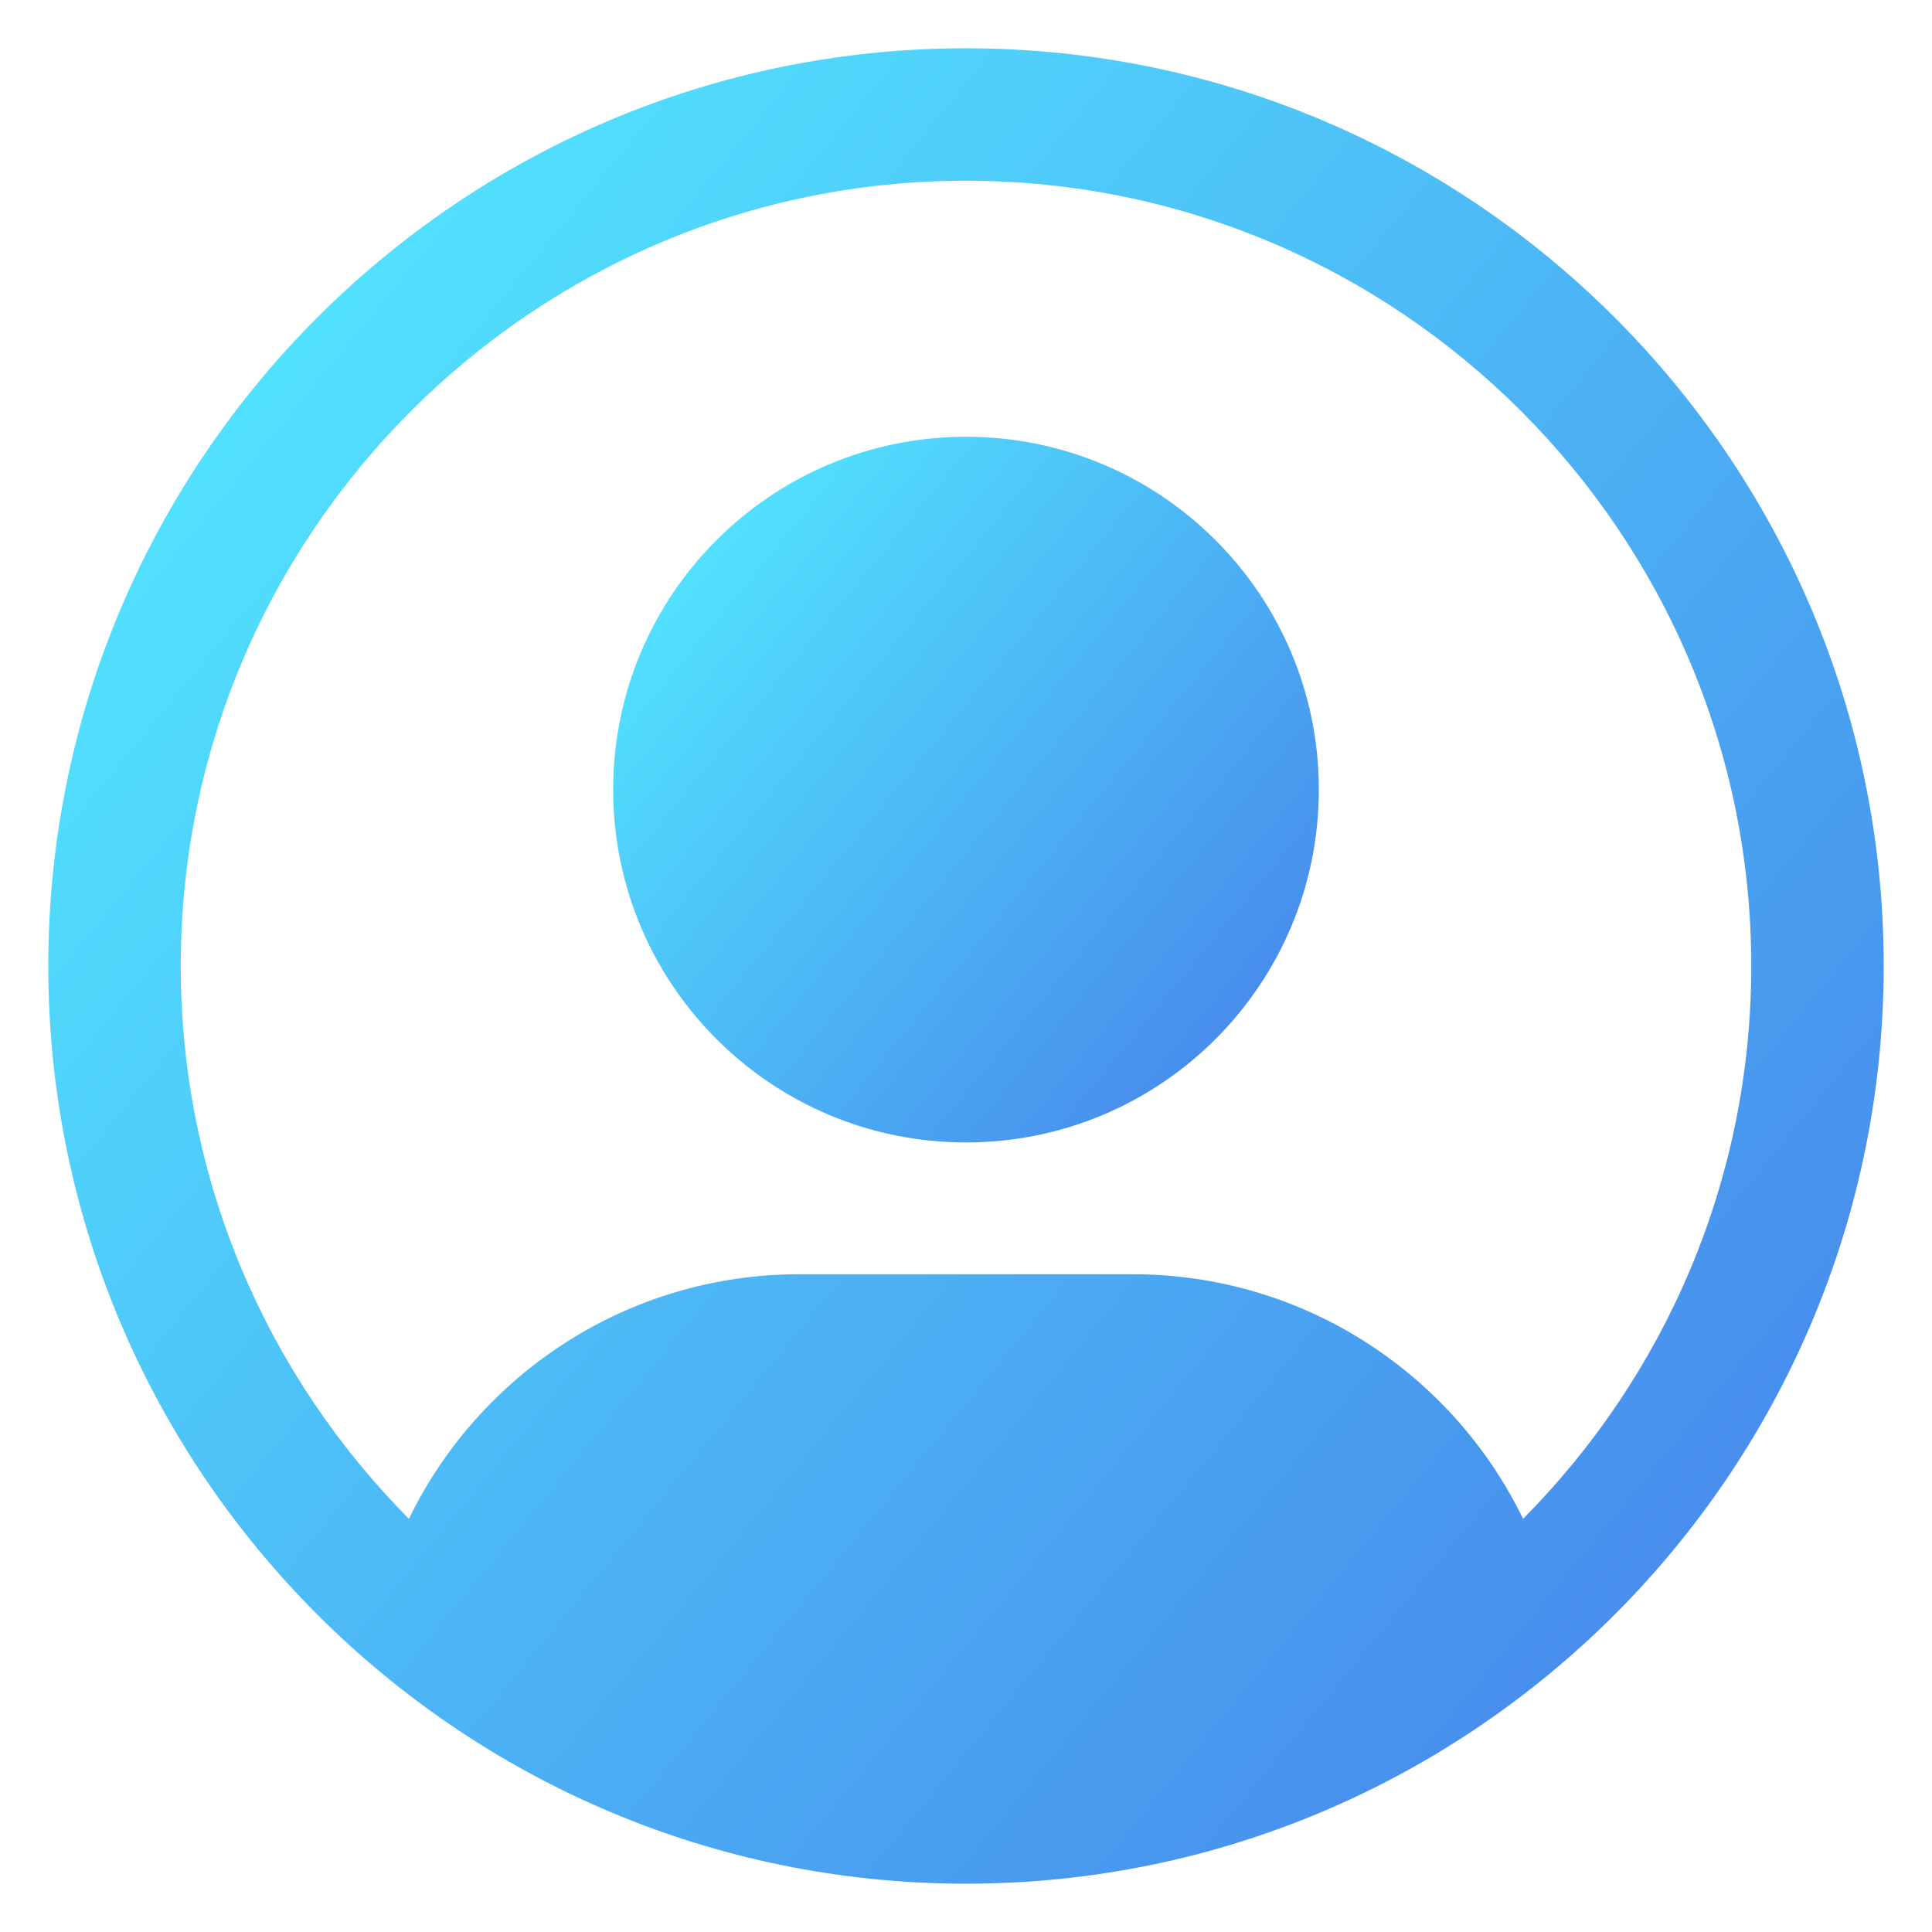 <svg width="40" height="40" viewBox="0 0 40 40" fill="none" xmlns="http://www.w3.org/2000/svg">
<g id="user (3)">
<g id="Group">
<path id="Vector" d="M20 1C9.523 1 1 9.523 1 20C1 30.477 9.523 39 20 39C30.477 39 39 30.477 39 20C39 9.523 30.477 1 20 1ZM31.534 31.445C30.077 28.449 27.005 26.382 23.451 26.382H16.549C12.995 26.382 9.923 28.449 8.466 31.445C5.548 28.505 3.742 24.46 3.742 20C3.742 11.035 11.036 3.742 20 3.742C28.964 3.742 36.258 11.035 36.258 20C36.258 24.46 34.452 28.505 31.534 31.445Z" fill="url(#paint0_linear_244_2620)"/>
<path id="Vector_2" d="M20 23.653C24.035 23.653 27.305 20.383 27.305 16.348C27.305 12.314 24.035 9.043 20 9.043C15.966 9.043 12.695 12.314 12.695 16.348C12.695 20.383 15.966 23.653 20 23.653Z" fill="url(#paint1_linear_244_2620)"/>
</g>
</g>
<defs>
<linearGradient id="paint0_linear_244_2620" x1="4.315" y1="4.527" x2="36.859" y2="31.269" gradientUnits="userSpaceOnUse">
<stop stop-color="#52E7FF"/>
<stop offset="1" stop-color="#478BEC"/>
</linearGradient>
<linearGradient id="paint1_linear_244_2620" x1="13.969" y1="10.399" x2="26.482" y2="20.681" gradientUnits="userSpaceOnUse">
<stop stop-color="#52E7FF"/>
<stop offset="1" stop-color="#478BEC"/>
</linearGradient>
</defs>
</svg>

